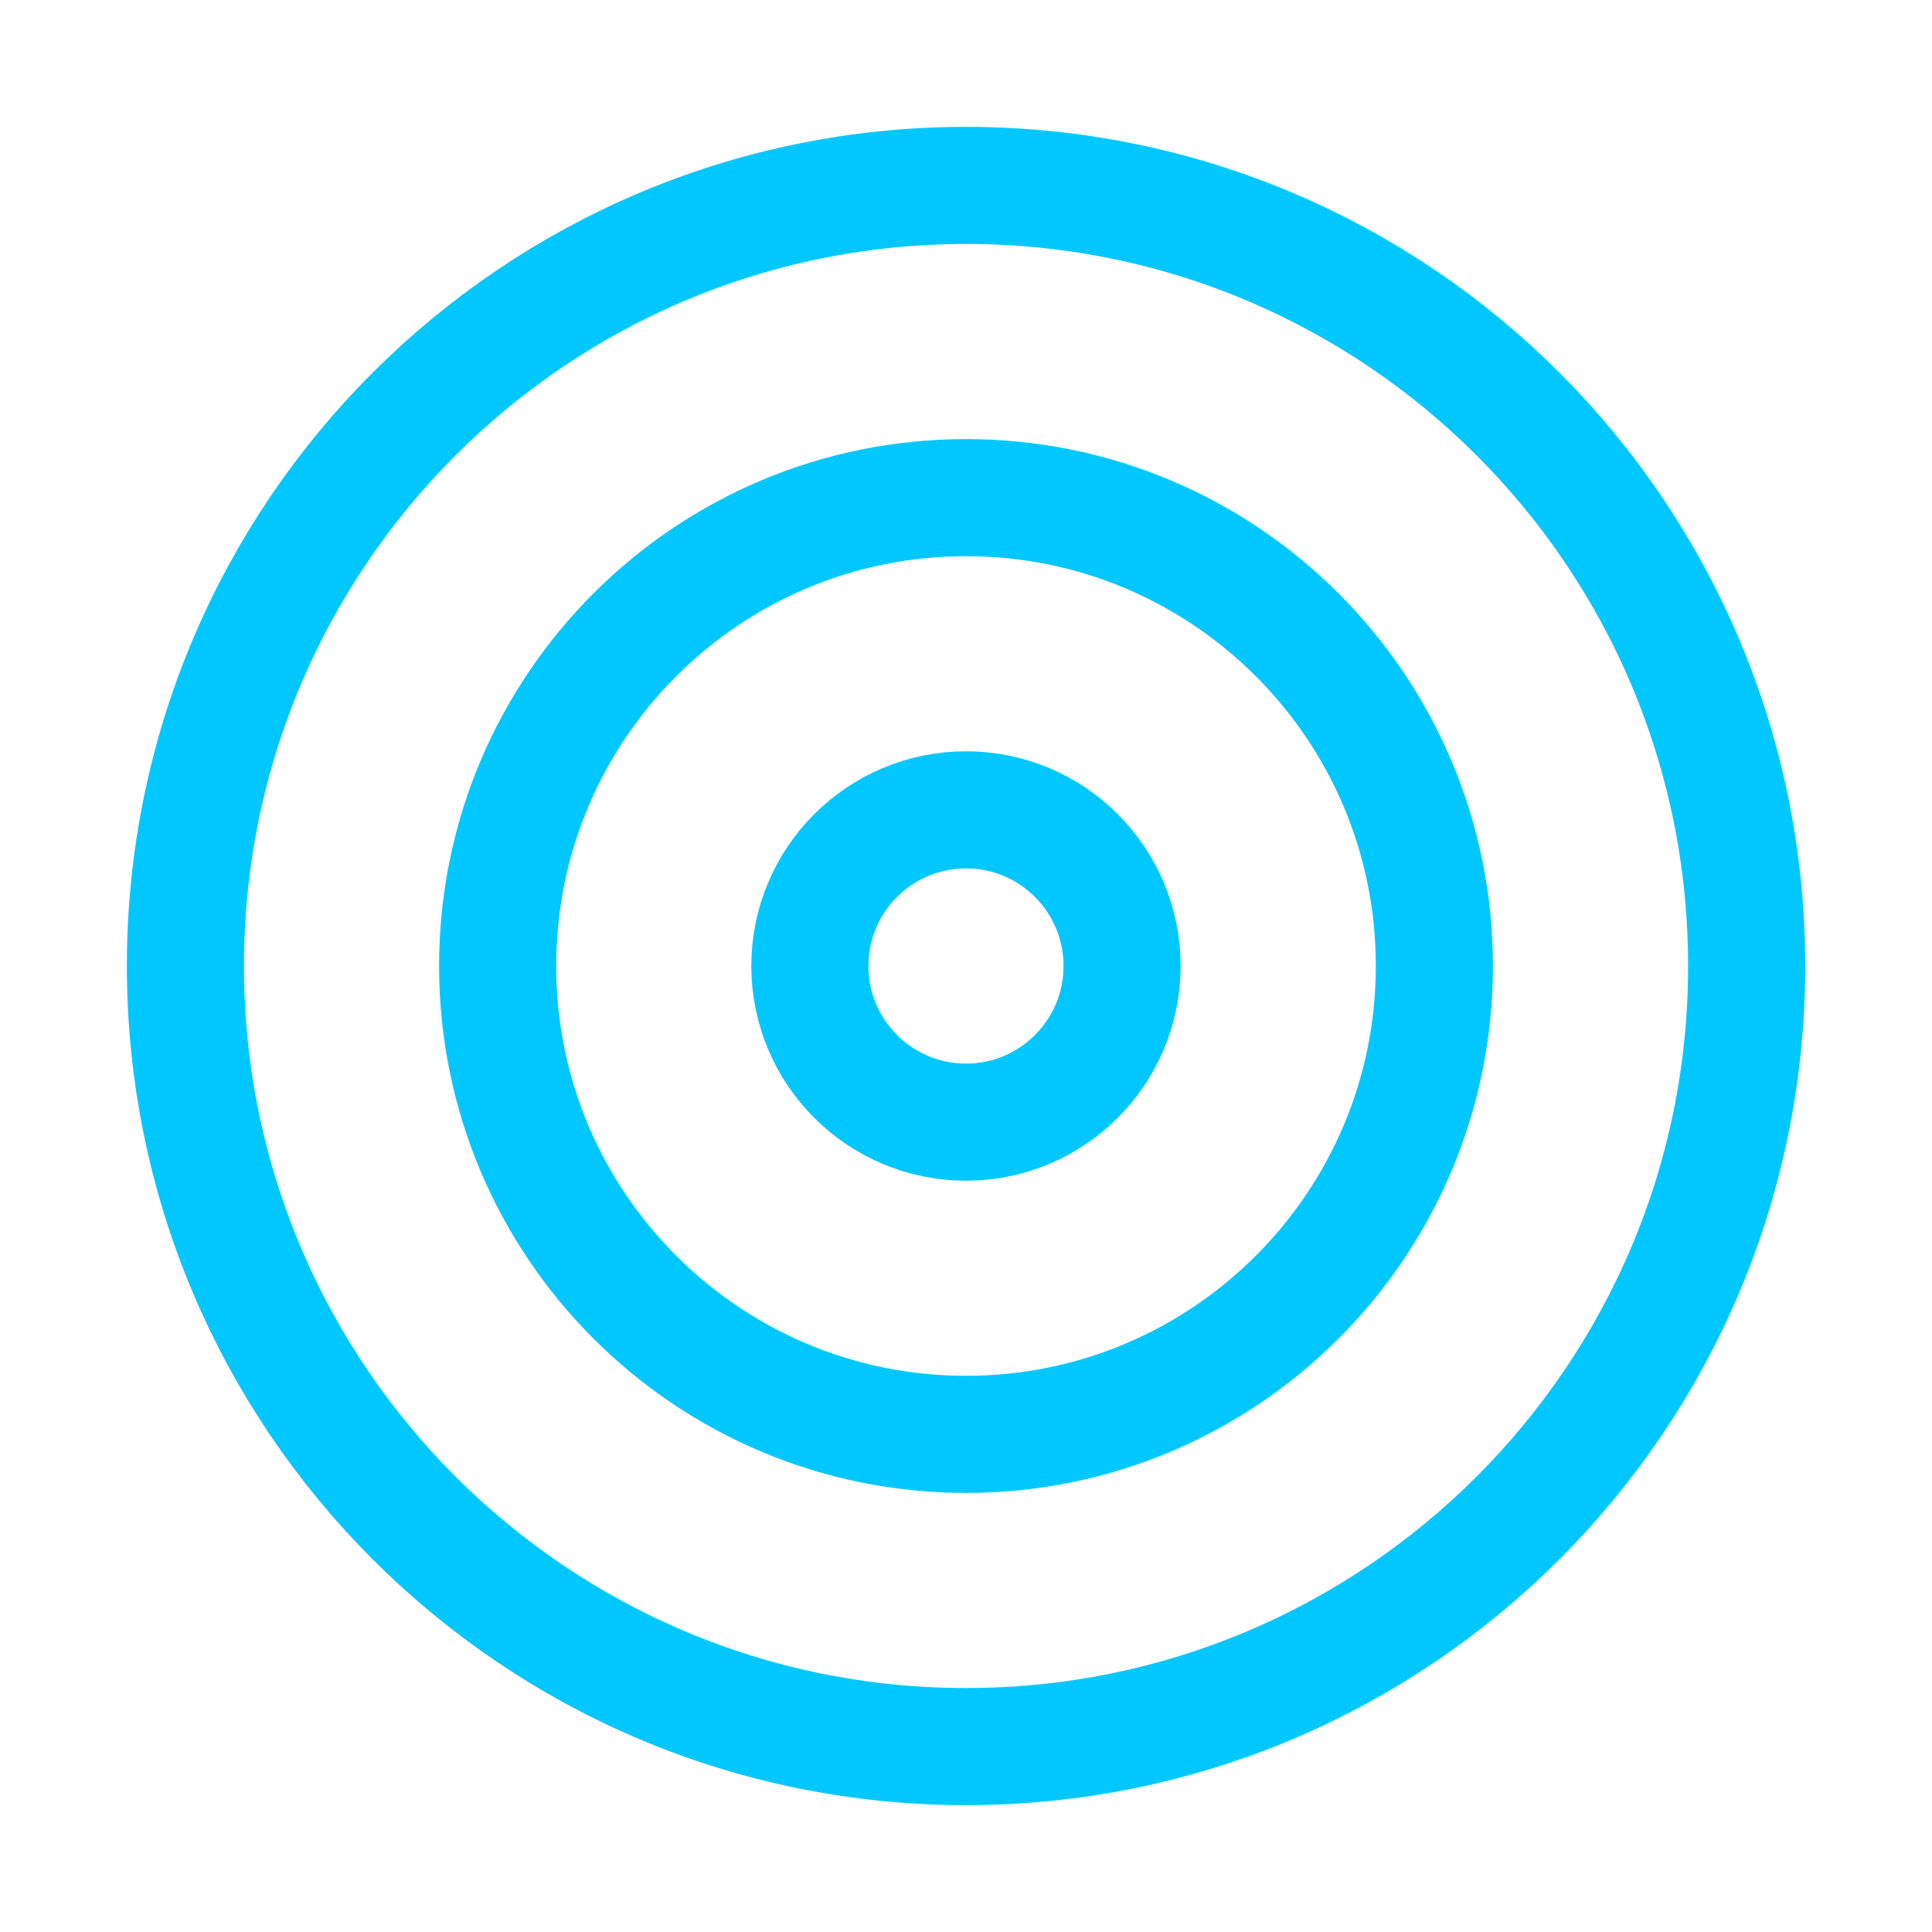 <svg width="33" height="33" viewBox="0 0 33 33" fill="none" xmlns="http://www.w3.org/2000/svg">
<path d="M16.5 29.833C23.864 29.833 29.834 23.864 29.834 16.5C29.834 9.136 23.864 3.167 16.5 3.167C9.137 3.167 3.167 9.136 3.167 16.5C3.167 23.864 9.137 29.833 16.5 29.833Z" stroke="#00C8FF" stroke-width="2" stroke-linecap="round" stroke-linejoin="round"/>
<path d="M16.5 24.5C20.918 24.5 24.5 20.918 24.5 16.5C24.5 12.082 20.918 8.5 16.5 8.5C12.082 8.5 8.5 12.082 8.5 16.5C8.5 20.918 12.082 24.5 16.5 24.5Z" stroke="#00C8FF" stroke-width="2" stroke-linecap="round" stroke-linejoin="round"/>
<path d="M16.5 19.167C17.972 19.167 19.166 17.973 19.166 16.5C19.166 15.027 17.972 13.833 16.5 13.833C15.027 13.833 13.833 15.027 13.833 16.5C13.833 17.973 15.027 19.167 16.5 19.167Z" stroke="#00C8FF" stroke-width="2" stroke-linecap="round" stroke-linejoin="round"/>
</svg>

